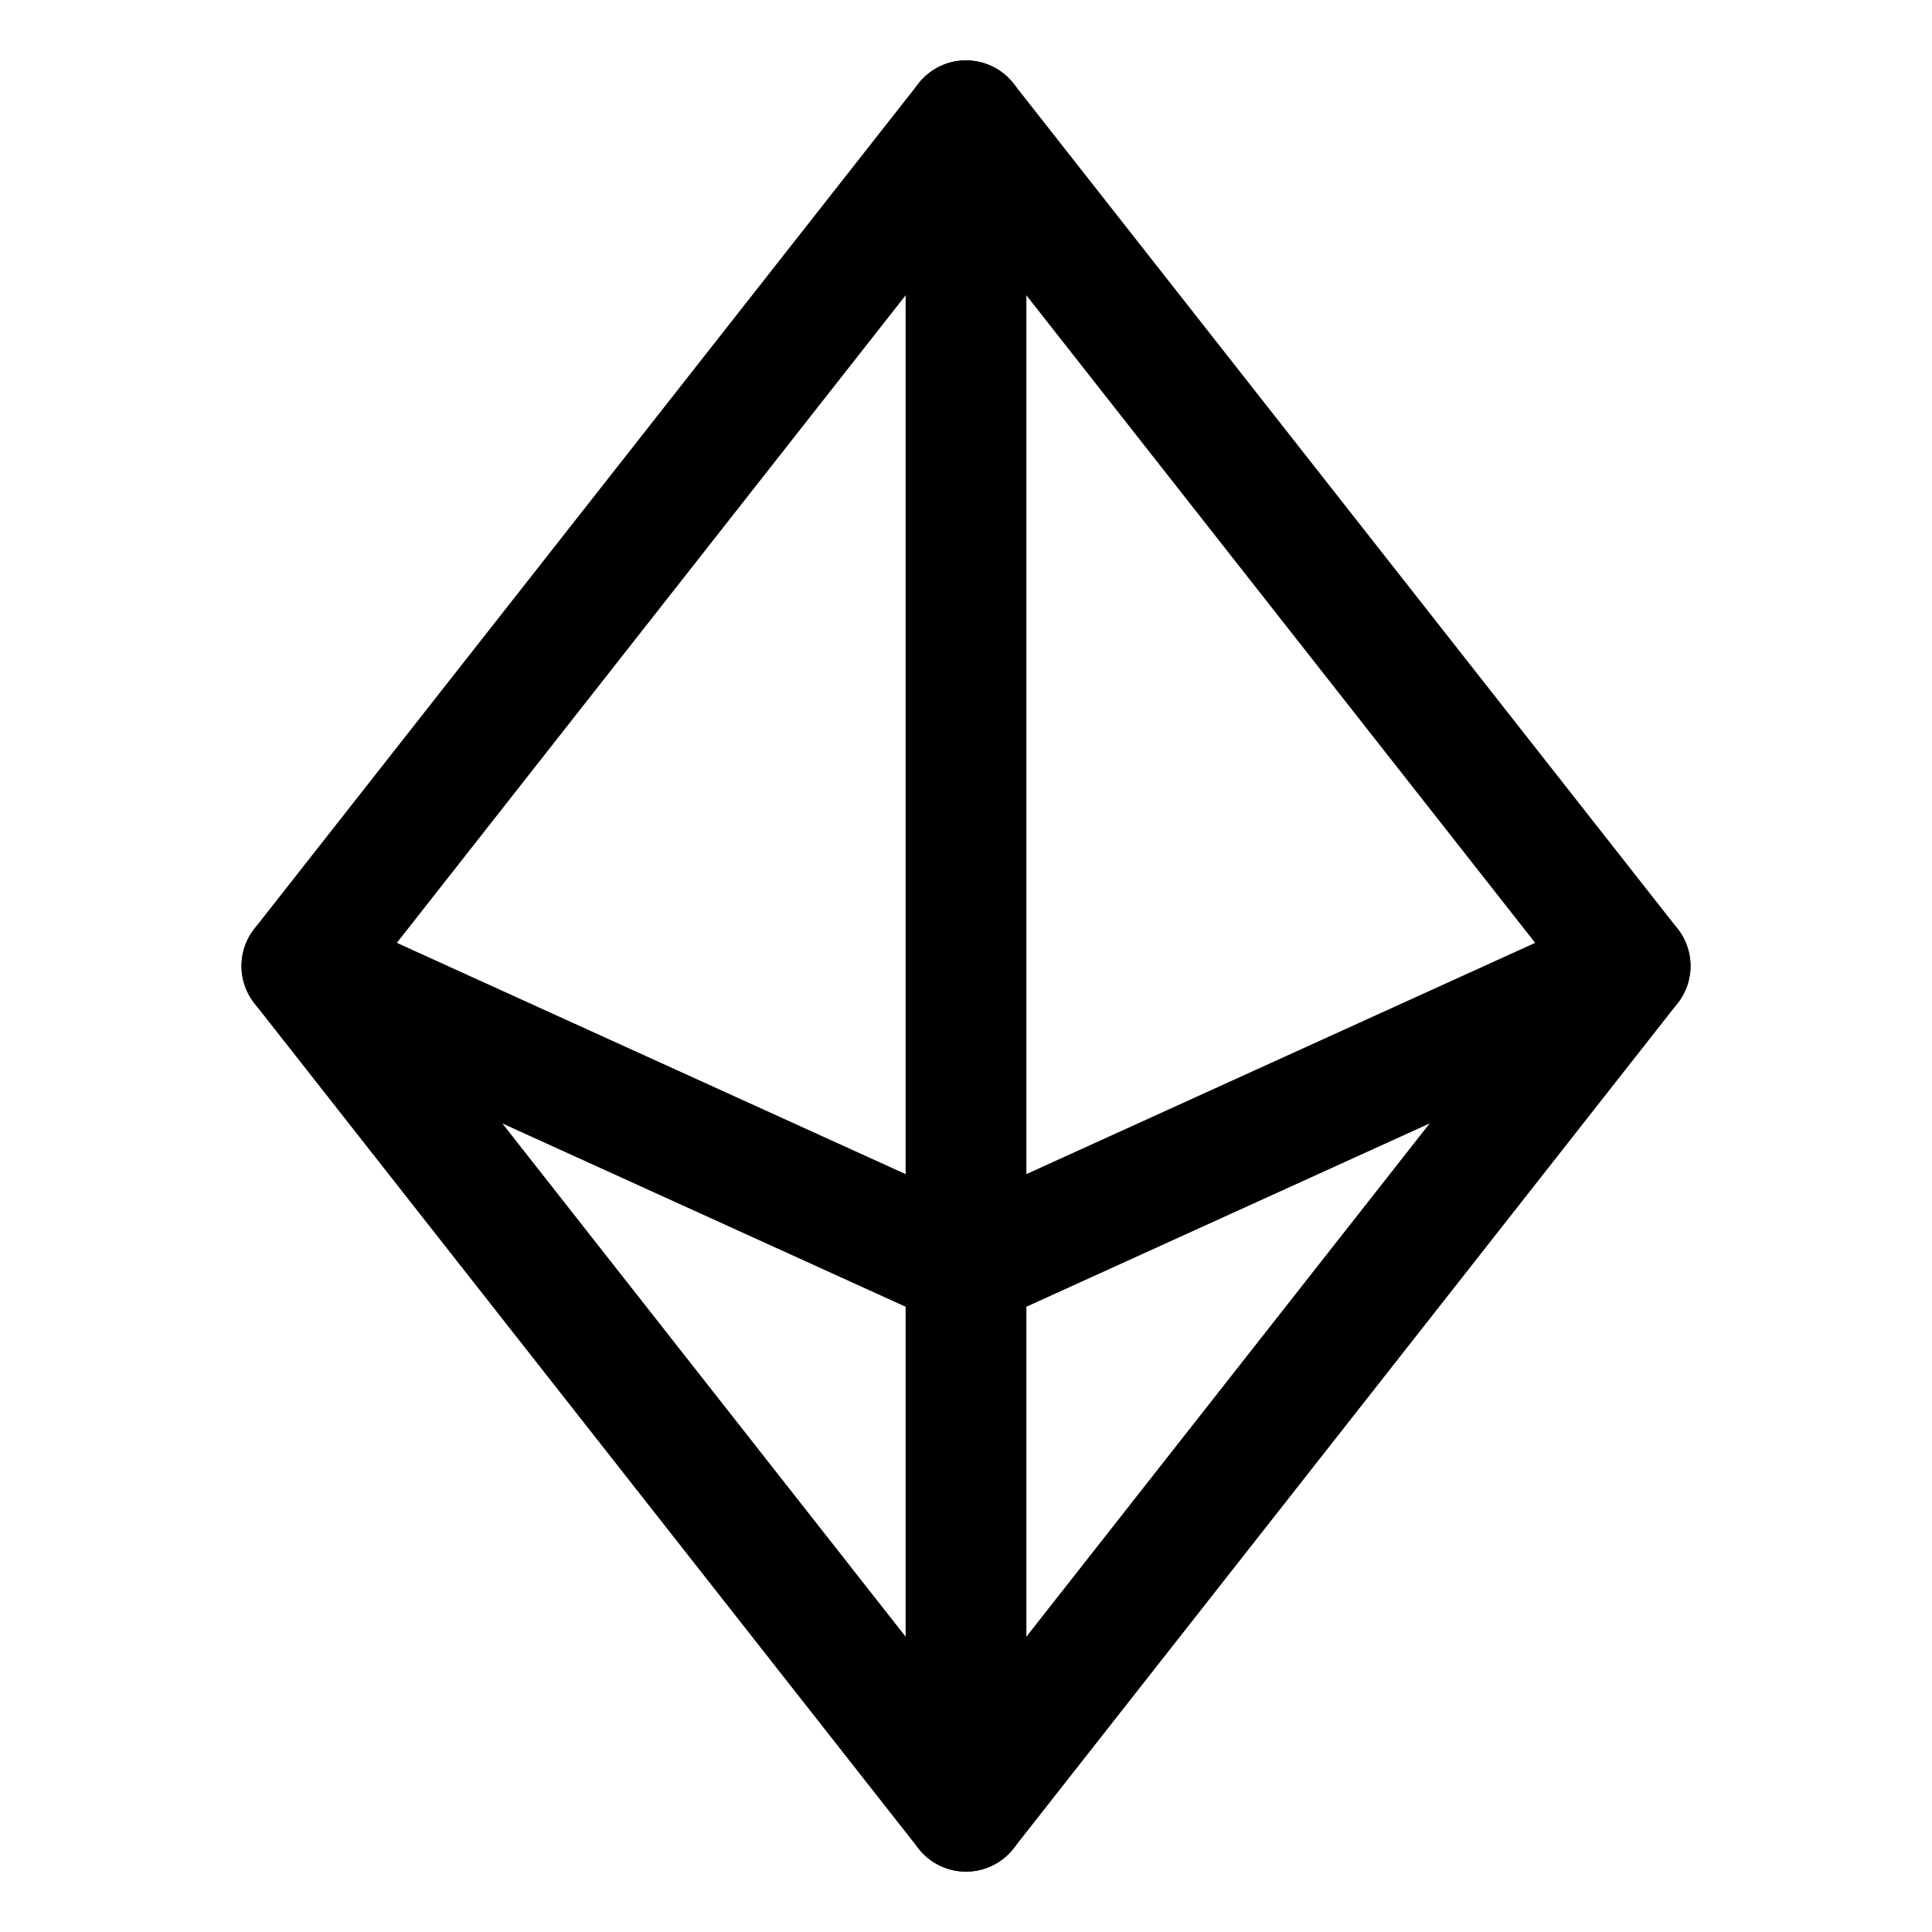 <svg xmlns="http://www.w3.org/2000/svg" width="56" height="56" viewBox="0 0 56 56" fill="none"><g clip-path="url(#clip0_1472_3996)"><path d="M28 3.5V52.5" stroke="black" stroke-width="3.5" stroke-linecap="round" stroke-linejoin="round"></path><path d="M47.25 28L28 36.75L8.75 28" stroke="black" stroke-width="3.5" stroke-linecap="round" stroke-linejoin="round"></path><path d="M28 3.5L47.25 28L28 52.5L8.75 28L28 3.5Z" stroke="black" stroke-width="3.5" stroke-linecap="round" stroke-linejoin="round"></path></g><defs><clipPath id="clip0_1472_3996"><rect width="56" height="56" fill="white"></rect></clipPath></defs></svg>